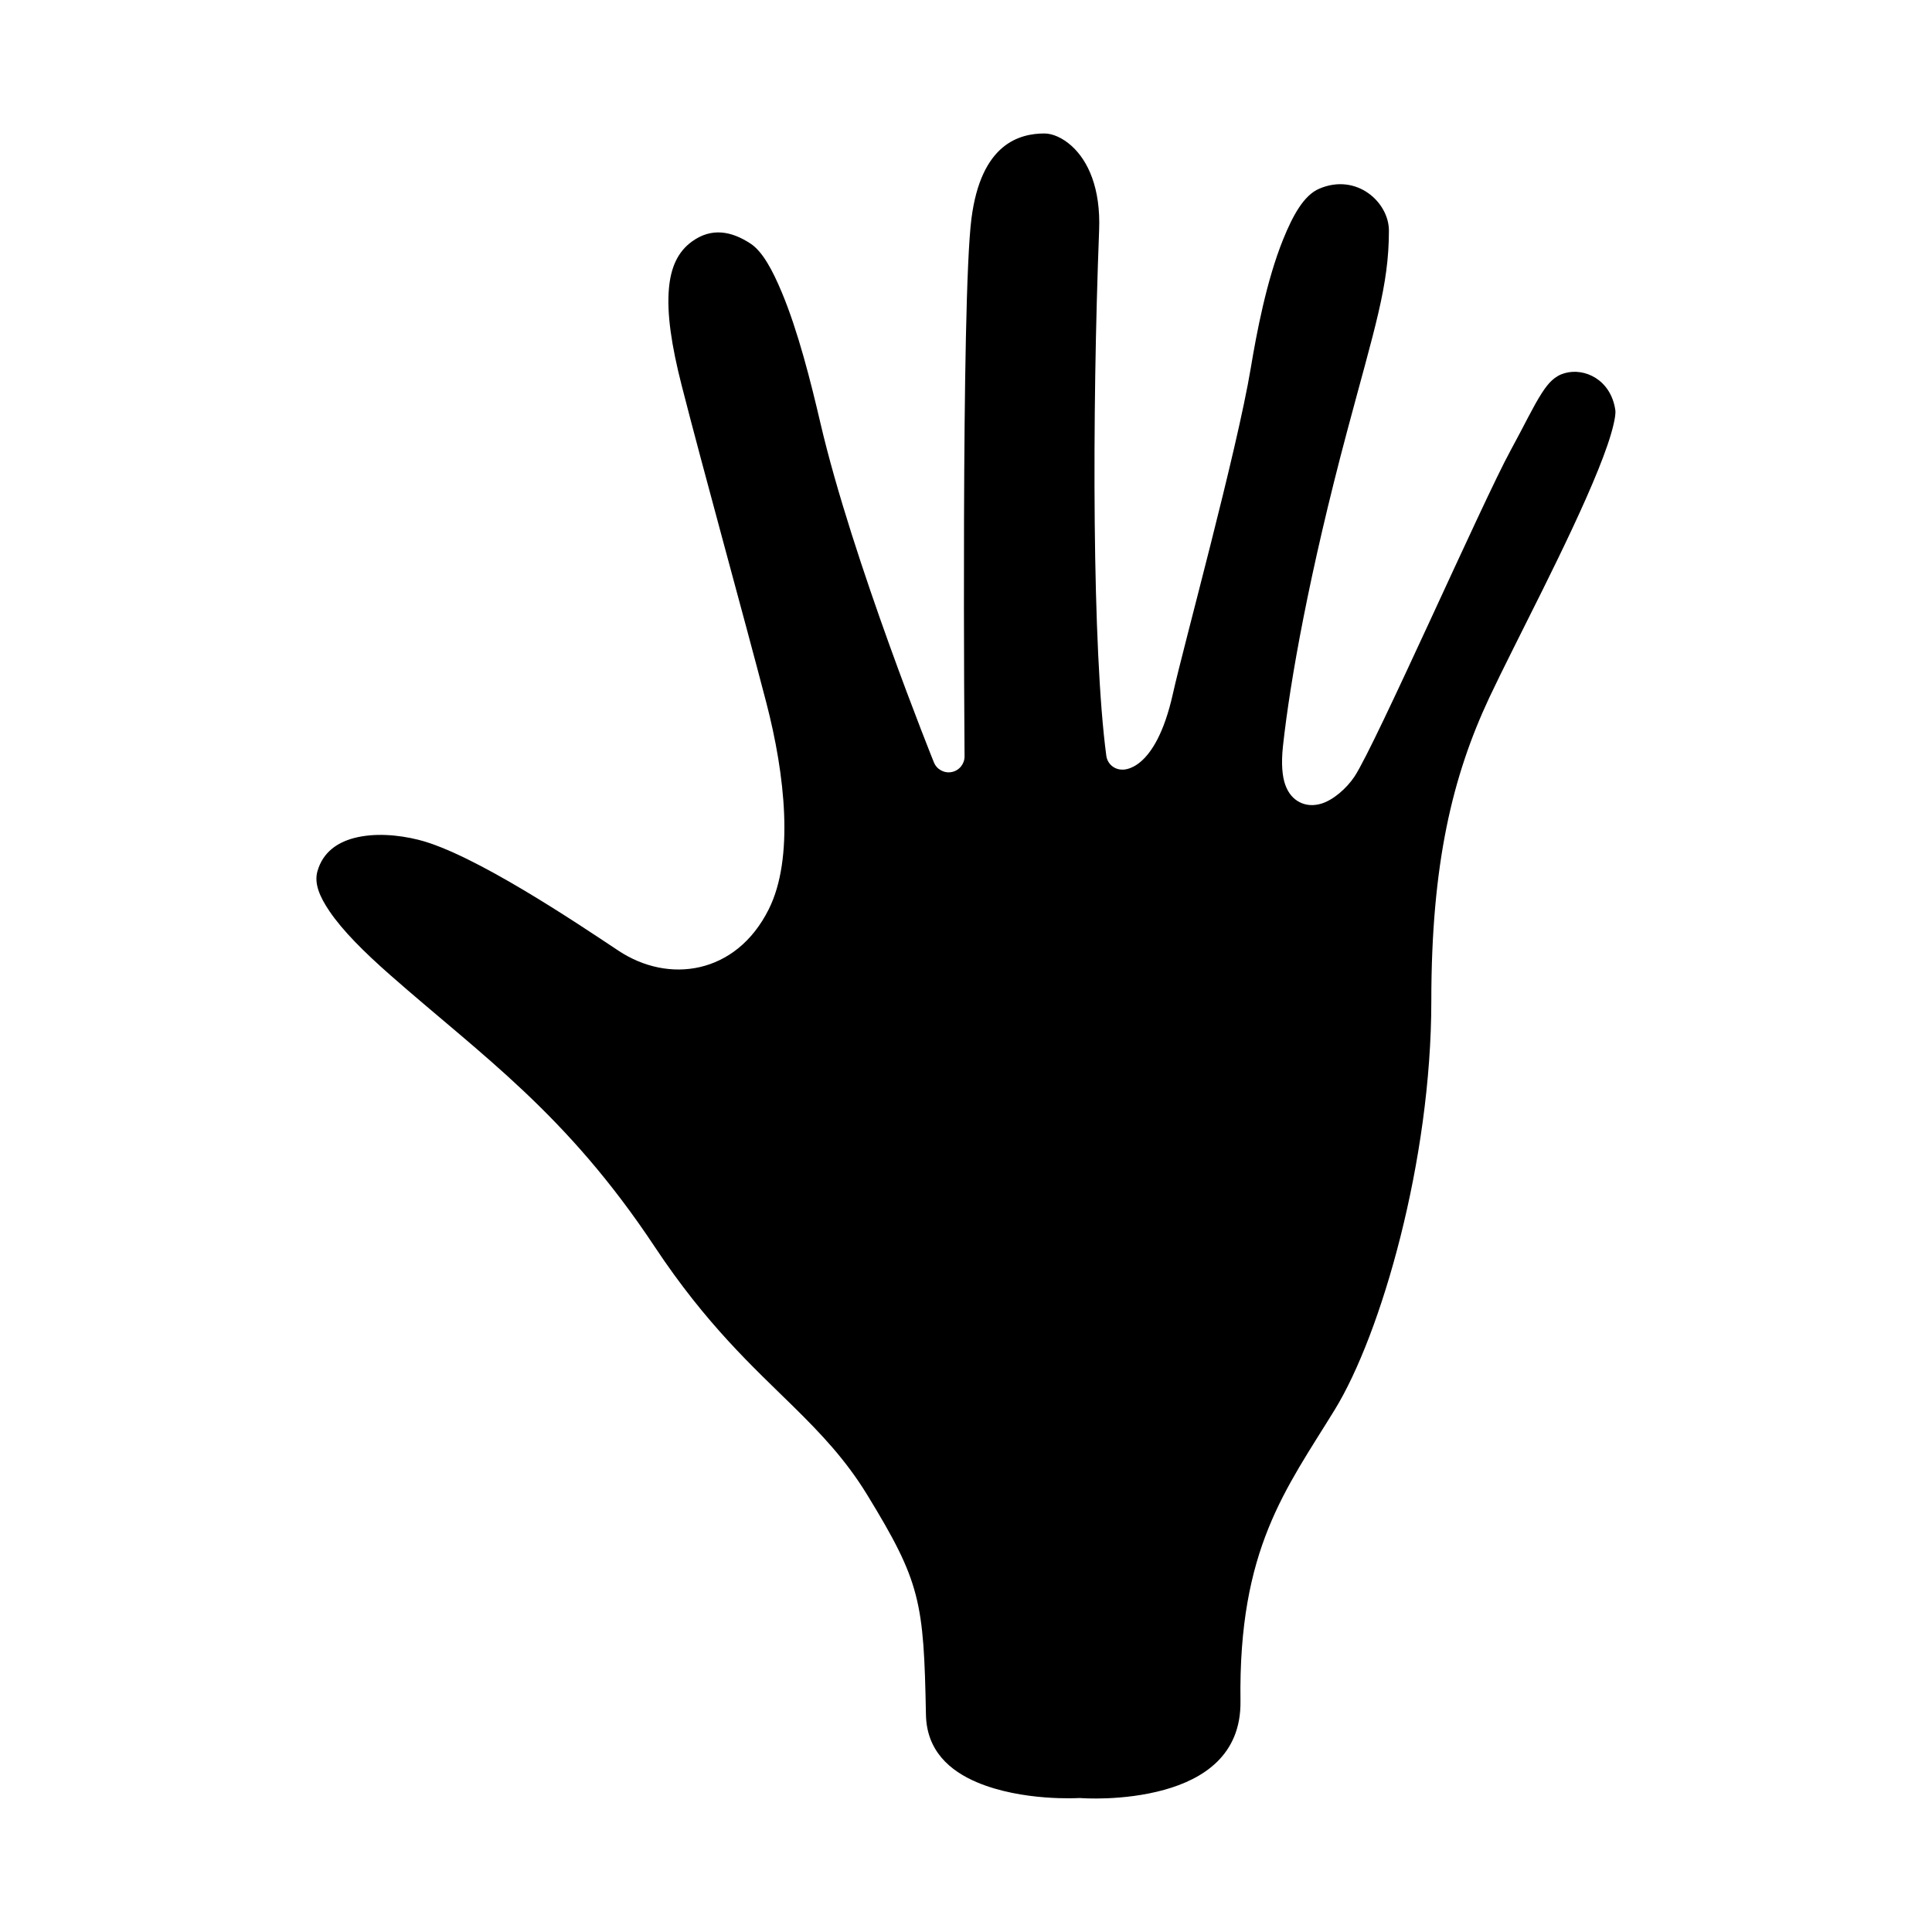 <?xml version="1.0" encoding="UTF-8"?>
<!-- Uploaded to: SVG Repo, www.svgrepo.com, Generator: SVG Repo Mixer Tools -->
<svg fill="#000000" width="800px" height="800px" version="1.1" viewBox="144 144 512 512" xmlns="http://www.w3.org/2000/svg">
 <path d="m347.73 384.96c6.746-13.484 4.324-35.637-0.656-54.773-6.043-23.203-16.82-62.062-22.449-84.141-2.668-10.469-3.938-18.91-3.356-25.551 0.488-5.598 2.332-9.754 6.102-12.488 5.184-3.762 10.441-2.785 15.523 0.547 3.191 2.094 5.816 6.992 8.316 12.98 4.269 10.211 7.648 23.574 10.203 34.559 8.473 36.402 30.082 89.949 30.082 89.949 0.758 1.875 2.742 2.949 4.727 2.555 1.984-0.395 3.41-2.144 3.394-4.168 0 0-0.977-120.7 1.828-142.51 1.258-9.781 4.379-15.582 8.289-18.844 3.602-3.004 7.75-3.703 11.027-3.703 2.172 0 4.816 1.125 7.238 3.312 4.352 3.938 7.711 11.164 7.281 22.281-1.883 48.953-1.859 111.09 1.906 139.33 0.281 2.094 2.066 3.656 4.18 3.656 0 0 8.77 1.039 13.477-20.156 2.816-12.664 16.895-63.852 20.648-86.387 1.484-8.902 4.121-23.035 8.574-34.012 2.555-6.297 5.453-11.633 9.535-13.383 9.887-4.238 18.477 3.547 18.477 11.109 0 14.691-3.754 25.695-11.098 53.238-10.023 37.594-15.086 66.055-16.977 83.348-0.527 4.867-0.145 8.16 0.609 10.273 0.852 2.387 2.223 3.762 3.688 4.547 1.746 0.934 3.801 1.094 5.965 0.418 3.066-0.961 6.578-3.981 8.676-7.125 5.559-8.344 34.074-73.105 41.398-86.477 3.586-6.547 5.922-11.562 8.27-15.188 1.746-2.699 3.383-4.504 6.051-5.266 5.281-1.508 12.191 1.715 13.406 9.695 0.145 0.941-0.082 2.246-0.449 3.852-0.738 3.219-2.168 7.312-4.031 11.941-7.594 18.895-22.215 46.23-28.887 60.457-9.781 20.855-15.383 44.055-15.383 80.461 0 42.211-13.293 88.266-25.602 108.31-12.934 21.066-25.539 36.84-24.973 77.191 0.203 14.461-10.062 20.695-20.152 23.512-11.039 3.074-22.129 2.199-22.129 2.199-0.195-0.016-0.391-0.02-0.586-0.008 0 0-14.938 0.926-26.996-4.188-7.144-3.031-13.312-8.316-13.492-17.91-0.574-29.98-1.422-35.137-15.605-58.312-5.656-9.242-12.227-16.172-19.641-23.457-10.578-10.391-22.926-21.566-36.637-42.234-23.465-35.371-45.656-50.52-70.035-71.953-7.168-6.301-12.699-11.883-16.125-16.922-2.711-4-4.125-7.453-3.211-10.66 1.422-4.973 5.195-7.594 9.703-8.777 5.297-1.387 11.555-0.91 17.066 0.469 14.641 3.66 42.012 22.09 53.012 29.395 6.633 4.402 14.375 5.988 21.547 4.336 7.168-1.652 13.859-6.508 18.27-15.328z" fill-rule="evenodd"/>
</svg>